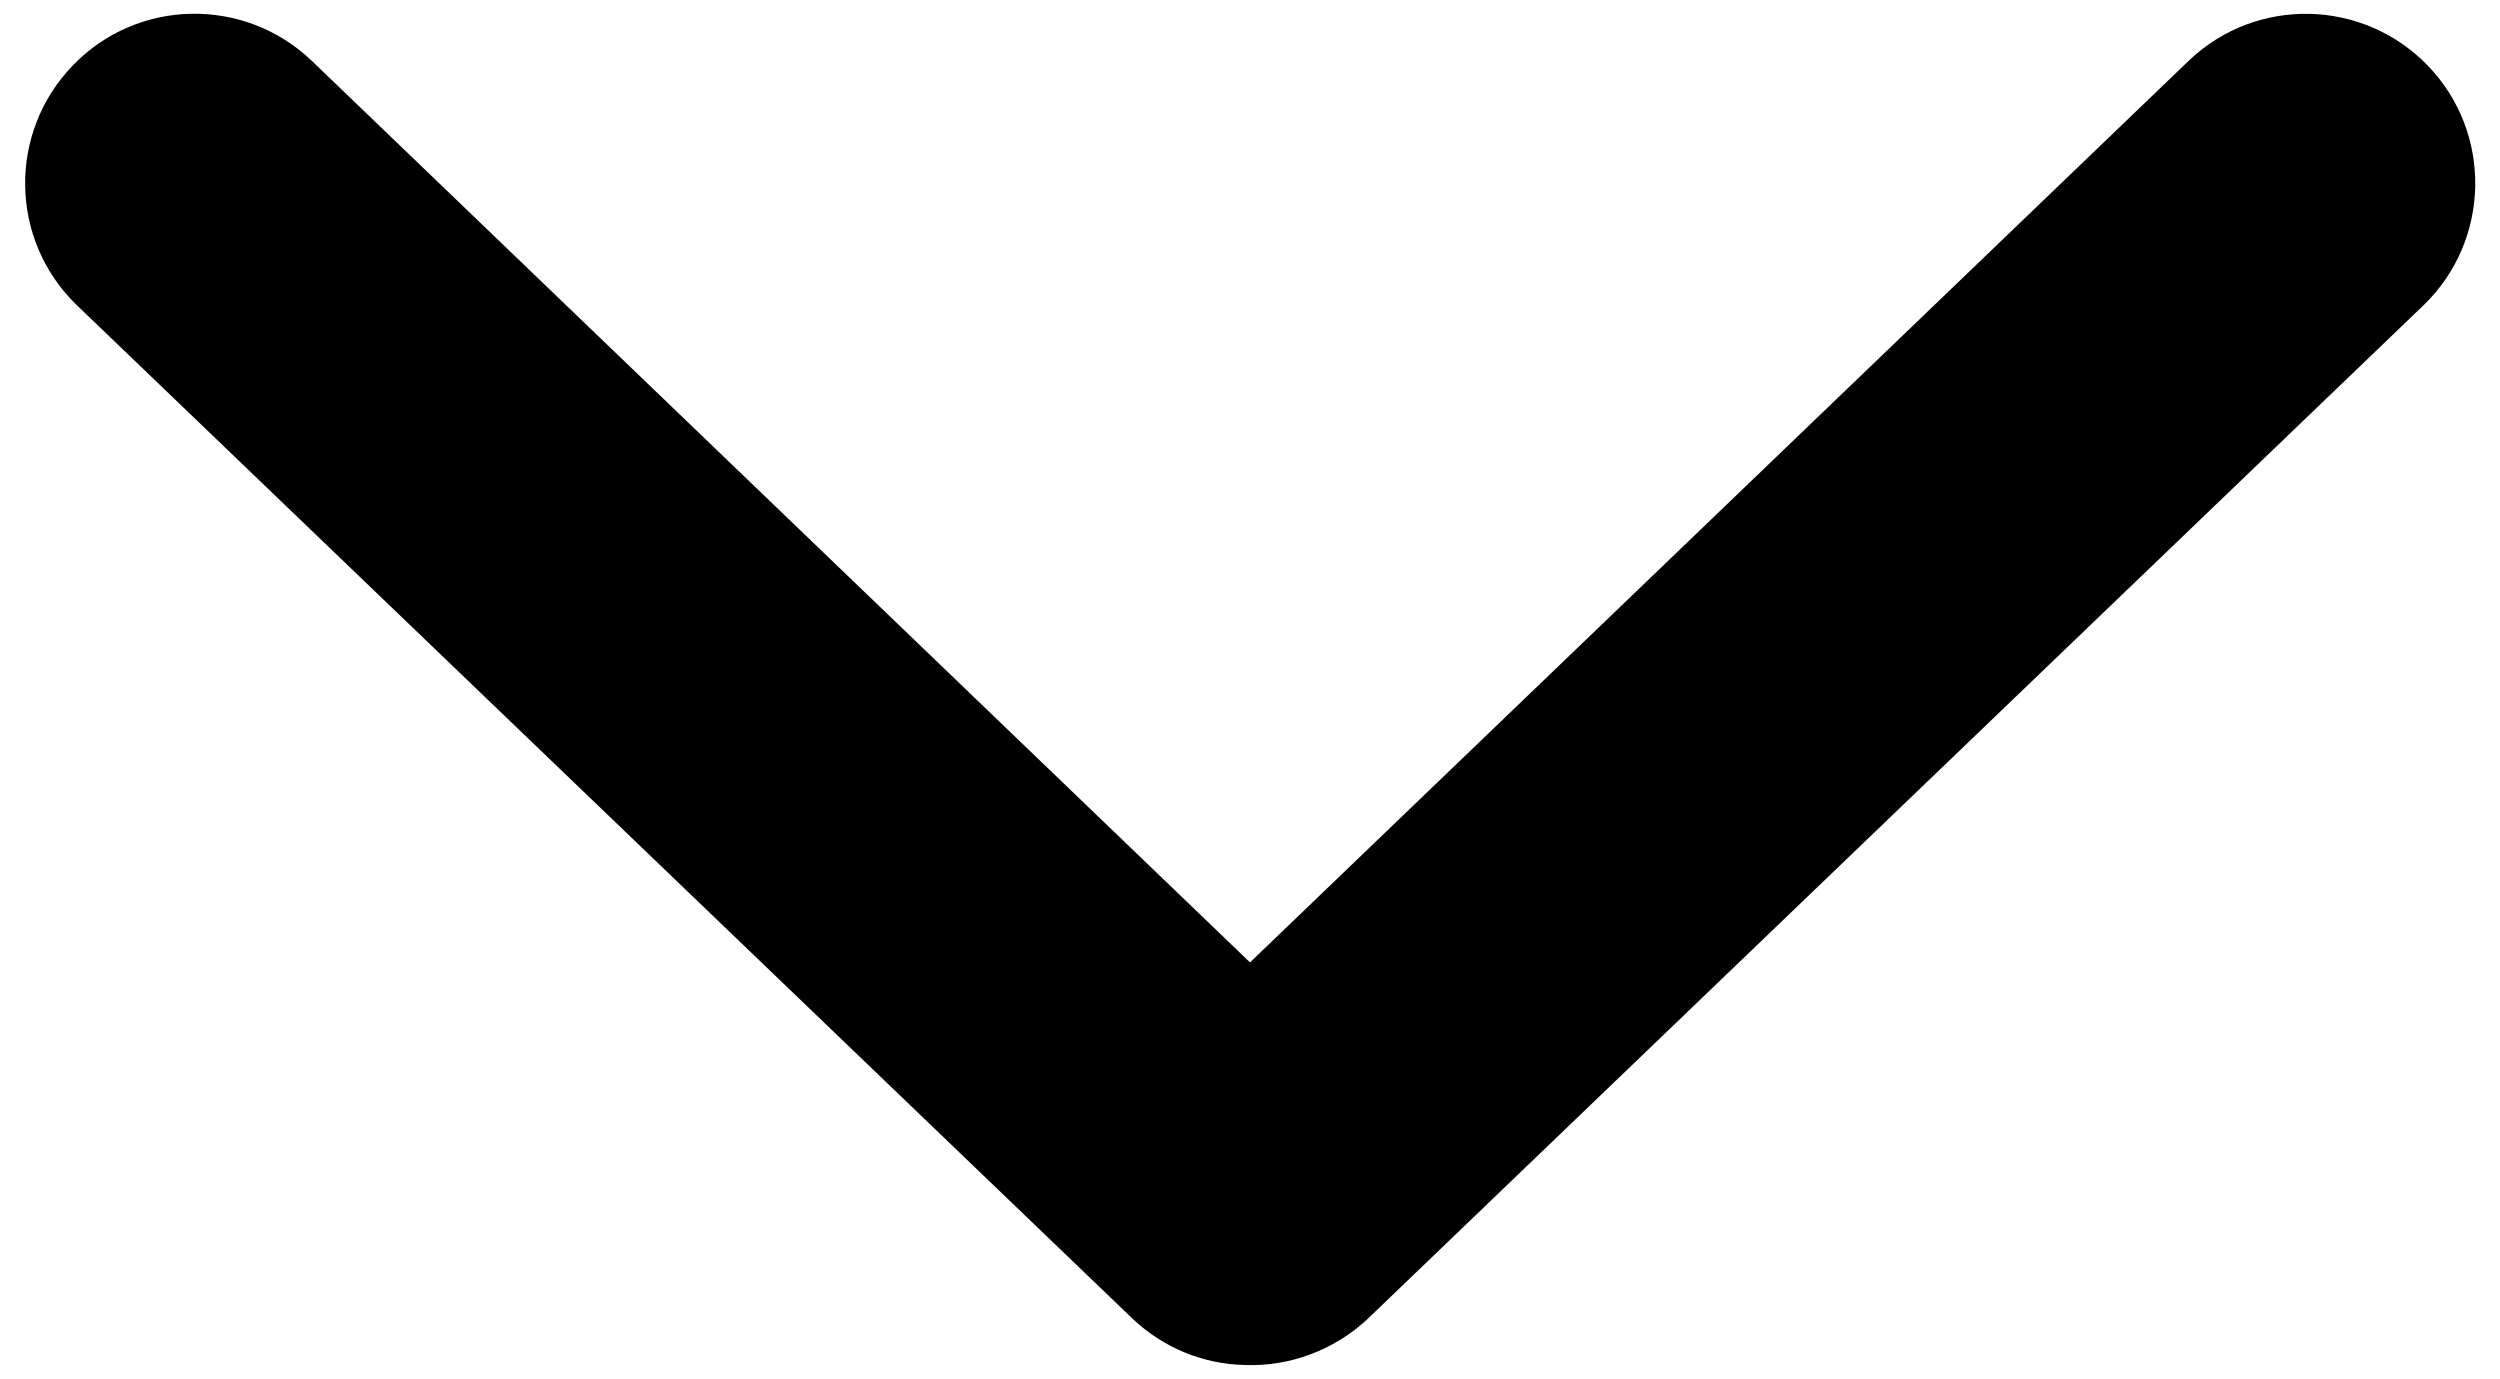 <?xml version="1.0" encoding="utf-8"?>
<!-- Generator: Adobe Illustrator 25.4.1, SVG Export Plug-In . SVG Version: 6.00 Build 0)  -->
<svg version="1.1"
	 id="Layer_1" xmlns:cc="http://creativecommons.org/ns#" xmlns:dc="http://purl.org/dc/elements/1.1/" xmlns:inkscape="http://www.inkscape.org/namespaces/inkscape" xmlns:rdf="http://www.w3.org/1999/02/22-rdf-syntax-ns#" xmlns:sodipodi="http://sodipodi.sourceforge.net/DTD/sodipodi-0.dtd" xmlns:svg="http://www.w3.org/2000/svg"
	 xmlns="http://www.w3.org/2000/svg" xmlns:xlink="http://www.w3.org/1999/xlink" x="0px" y="0px" viewBox="0 0 58 31.99"
	 style="enable-background:new 0 0 58 31.99;" xml:space="preserve">
<g transform="translate(0,-952.362)">
	<path d="M31.73,982.96l24.5-23.52c1.55-1.5,1.6-3.98,0.11-5.54c-1.5-1.57-3.99-1.63-5.56-0.13L29,974.69L7.23,953.77
		c-1.56-1.49-4.04-1.45-5.54,0.11c-1.51,1.56-1.47,4.05,0.09,5.56l24.5,23.52c0.71,0.67,1.63,1.05,2.6,1.07
		C29.93,984.07,30.96,983.68,31.73,982.96z"/>
</g>
</svg>
